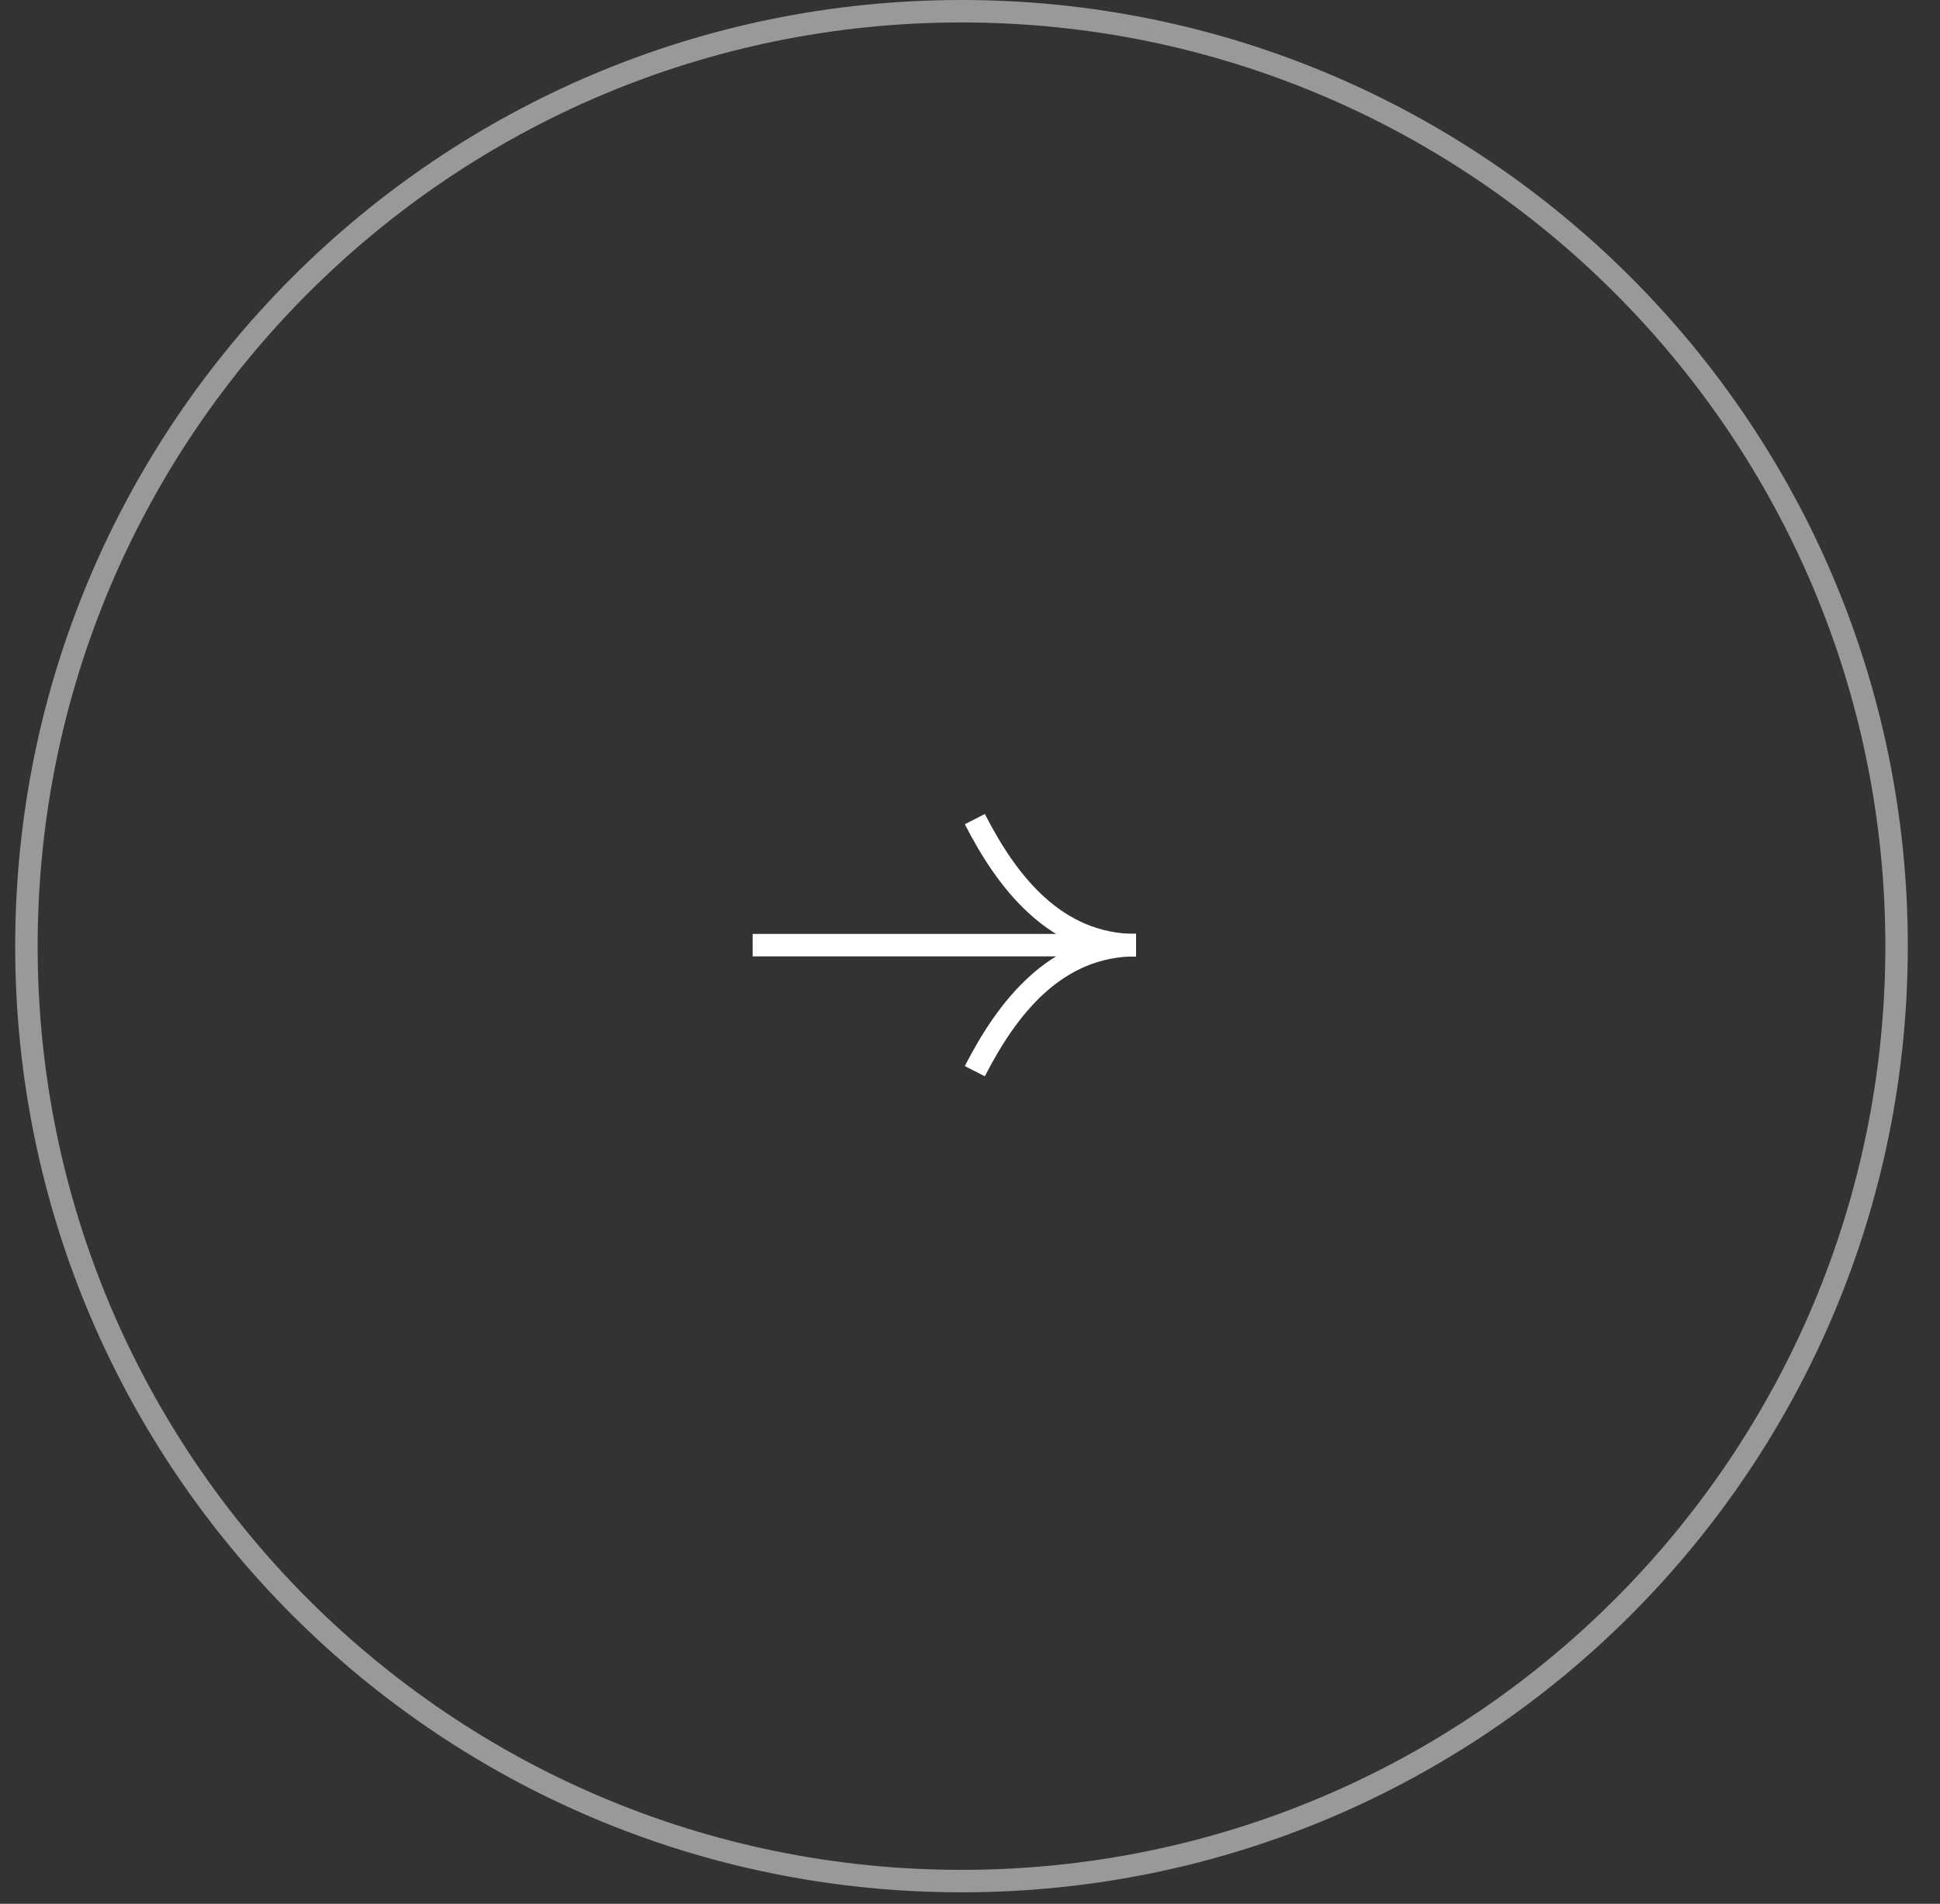 <?xml version="1.0" encoding="UTF-8"?> <svg xmlns="http://www.w3.org/2000/svg" width="54" height="53" viewBox="0 0 54 53" fill="none"><rect x="0" y="0" width="54" height="53" fill="#333333" stroke="none"/> <path fill-rule="evenodd" clip-rule="evenodd" d="M26.764 52.056C40.966 52.056 52.479 40.543 52.479 26.341C52.479 12.138 40.966 0.625 26.764 0.625C12.561 0.625 1.048 12.138 1.048 26.341C1.048 40.543 12.561 52.056 26.764 52.056ZM26.764 52.681C41.311 52.681 53.104 40.888 53.104 26.341C53.104 11.793 41.311 0 26.764 0C12.216 0 0.423 11.793 0.423 26.341C0.423 40.888 12.216 52.681 26.764 52.681Z" fill="white" fill-opacity="0.5"></path> <path fill-rule="evenodd" clip-rule="evenodd" d="M31.62 26.625L20.95 26.625L20.95 26L31.62 26L31.62 26.625Z" fill="white"></path> <path fill-rule="evenodd" clip-rule="evenodd" d="M31.619 26.625C29.183 26.625 27.76 24.713 26.856 22.946L27.413 22.661C28.304 24.404 29.571 26 31.619 26L31.619 26.625Z" fill="white"></path> <path fill-rule="evenodd" clip-rule="evenodd" d="M31.619 26C29.183 26 27.76 27.912 26.856 29.679L27.413 29.964C28.304 28.221 29.571 26.625 31.619 26.625L31.619 26Z" fill="white"></path> </svg> 